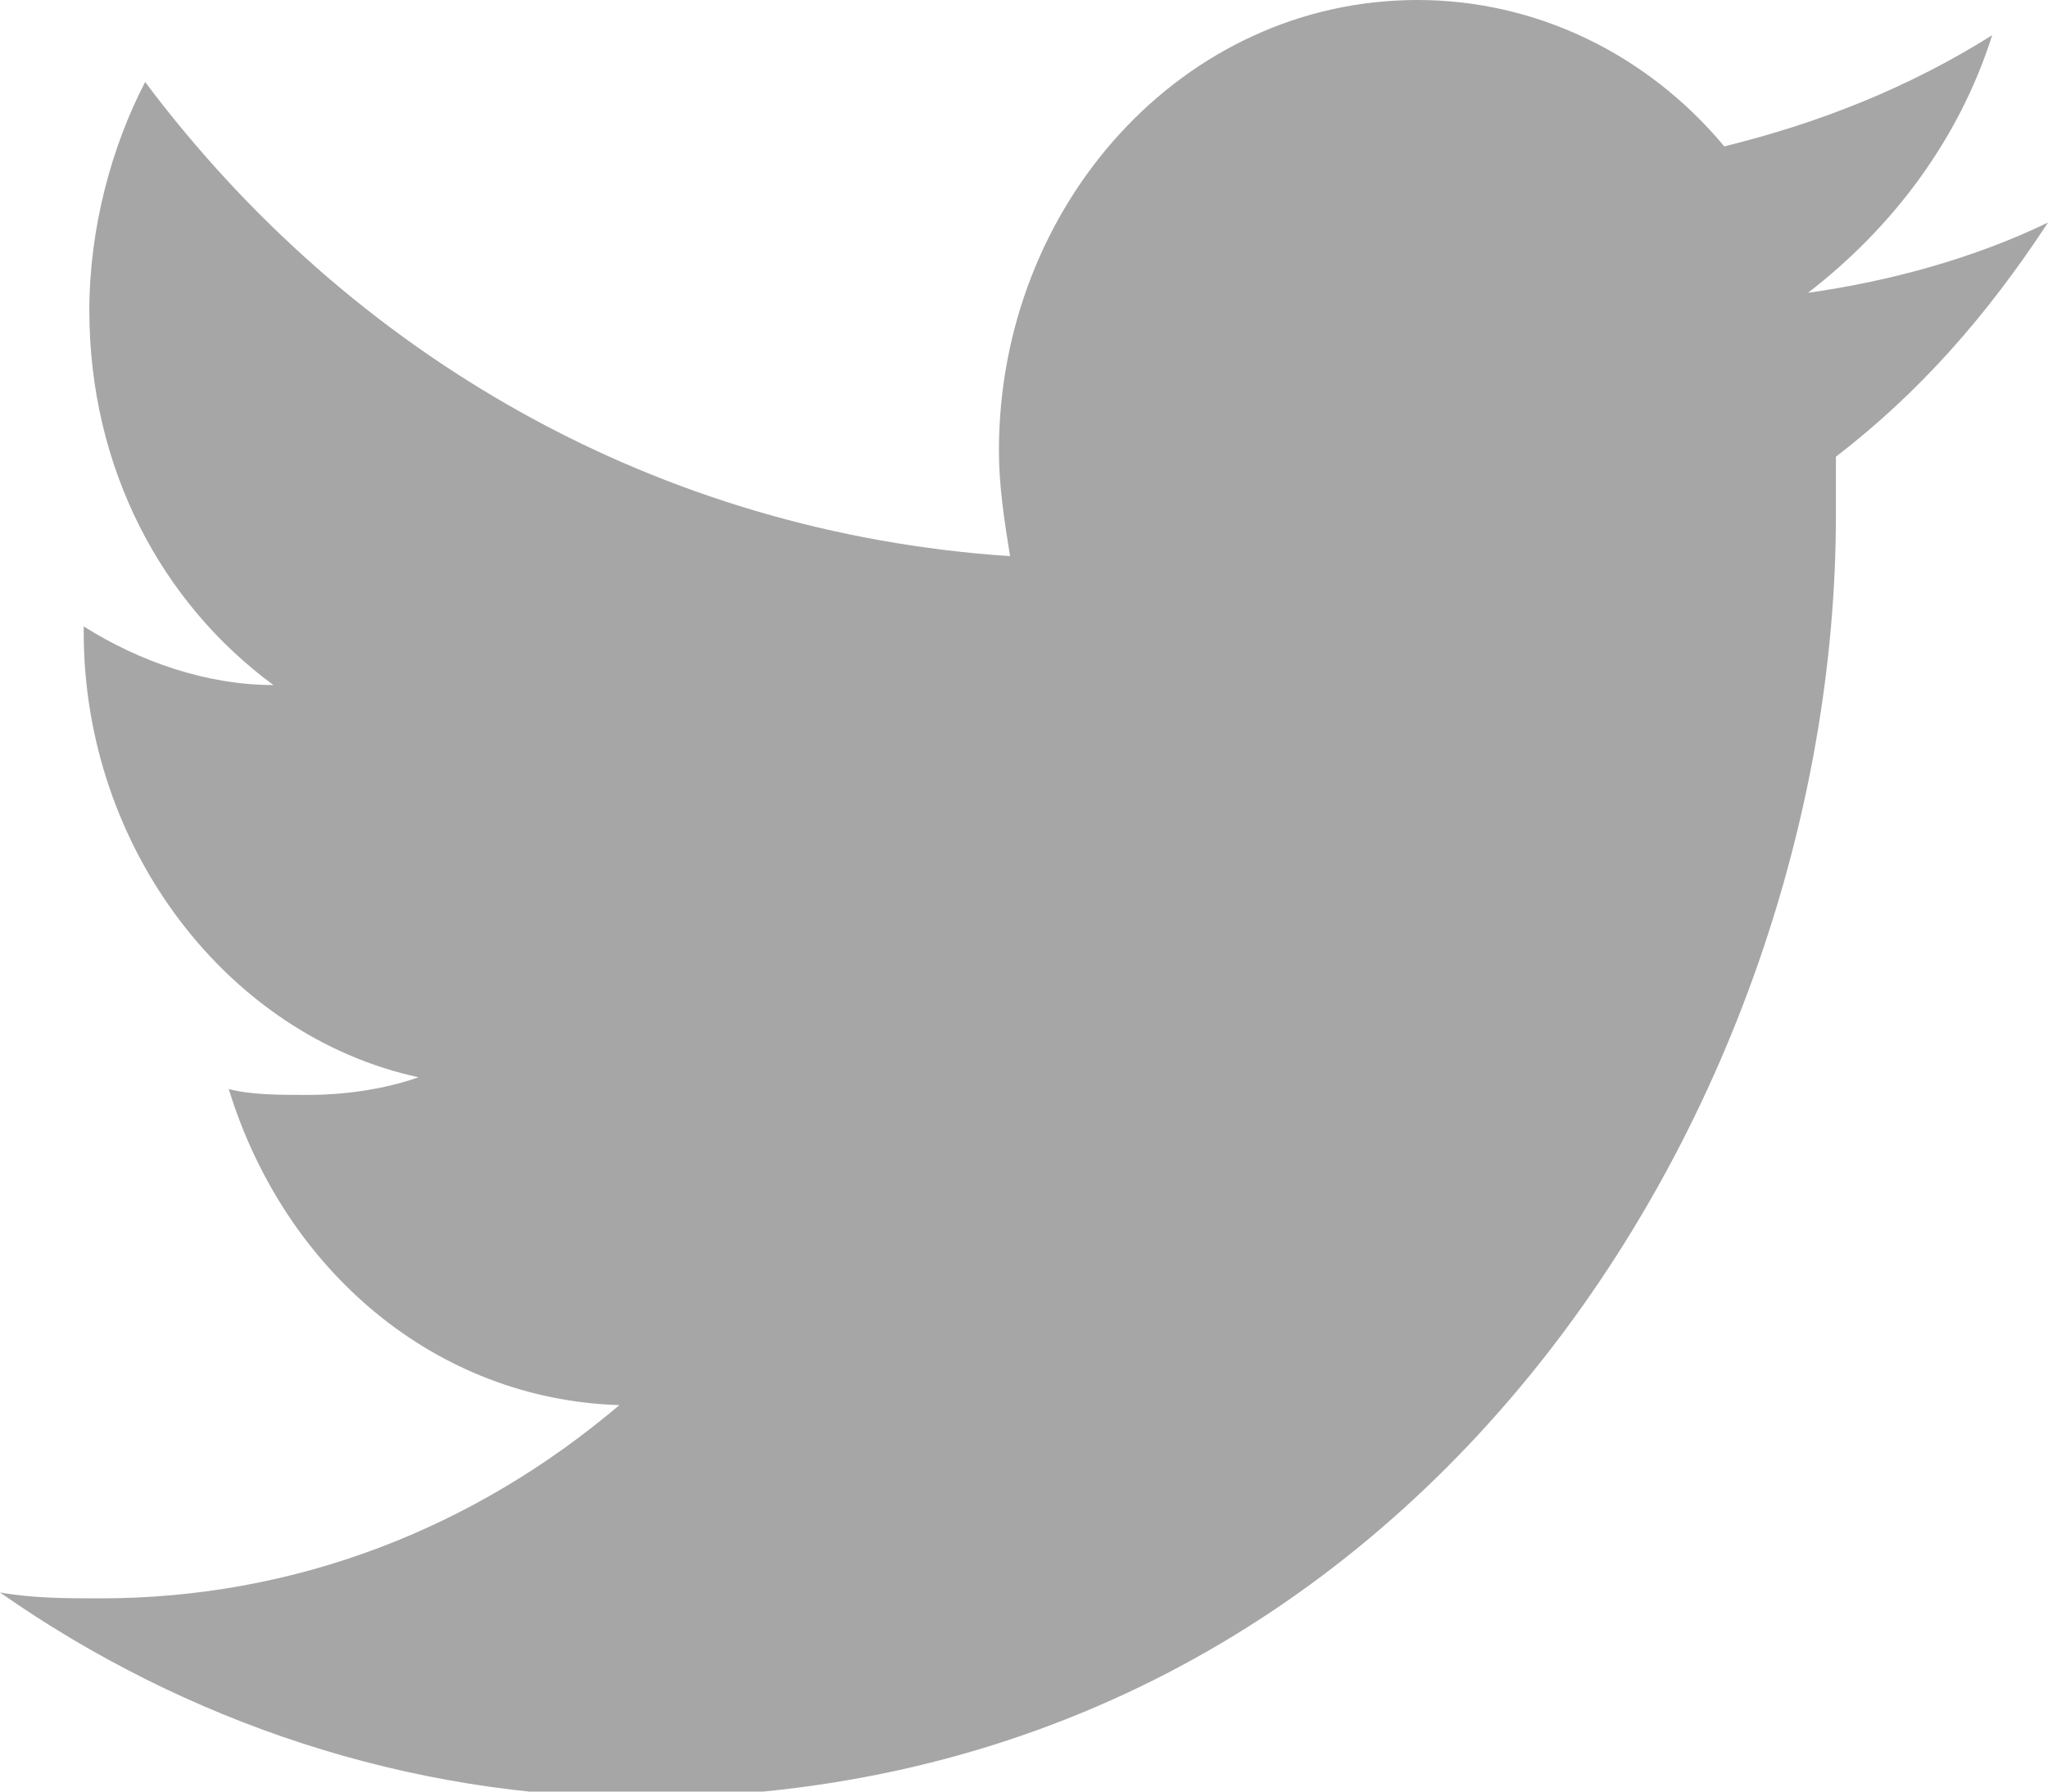 <svg width="16" height="14" viewBox="0 0 16 14" fill="none" xmlns="http://www.w3.org/2000/svg">
<path d="M15.564 0.275C14.91 0.686 14.213 0.961 13.471 1.144C12.861 0.412 11.989 0 11.074 0C9.243 0 7.804 1.601 7.804 3.523C7.804 3.797 7.847 4.072 7.891 4.346C5.144 4.163 2.747 2.791 1.134 0.641C0.872 1.144 0.698 1.784 0.698 2.425C0.698 3.66 1.264 4.712 2.136 5.353C1.613 5.353 1.09 5.17 0.654 4.895V4.941C0.654 6.634 1.787 8.098 3.27 8.418C3.008 8.51 2.703 8.556 2.398 8.556C2.18 8.556 1.962 8.556 1.787 8.51C2.223 9.928 3.401 10.935 4.839 10.98C3.706 11.941 2.311 12.49 0.785 12.49C0.523 12.49 0.262 12.49 0 12.444C1.439 13.451 3.183 14.046 5.014 14.046C11.03 14.046 14.343 8.647 14.343 4.026C14.343 3.889 14.343 3.706 14.343 3.569C14.997 3.065 15.52 2.471 16 1.739C15.433 2.013 14.779 2.196 14.125 2.288C14.779 1.784 15.303 1.098 15.564 0.275Z" fill="#A6A6A6"/>
</svg>
